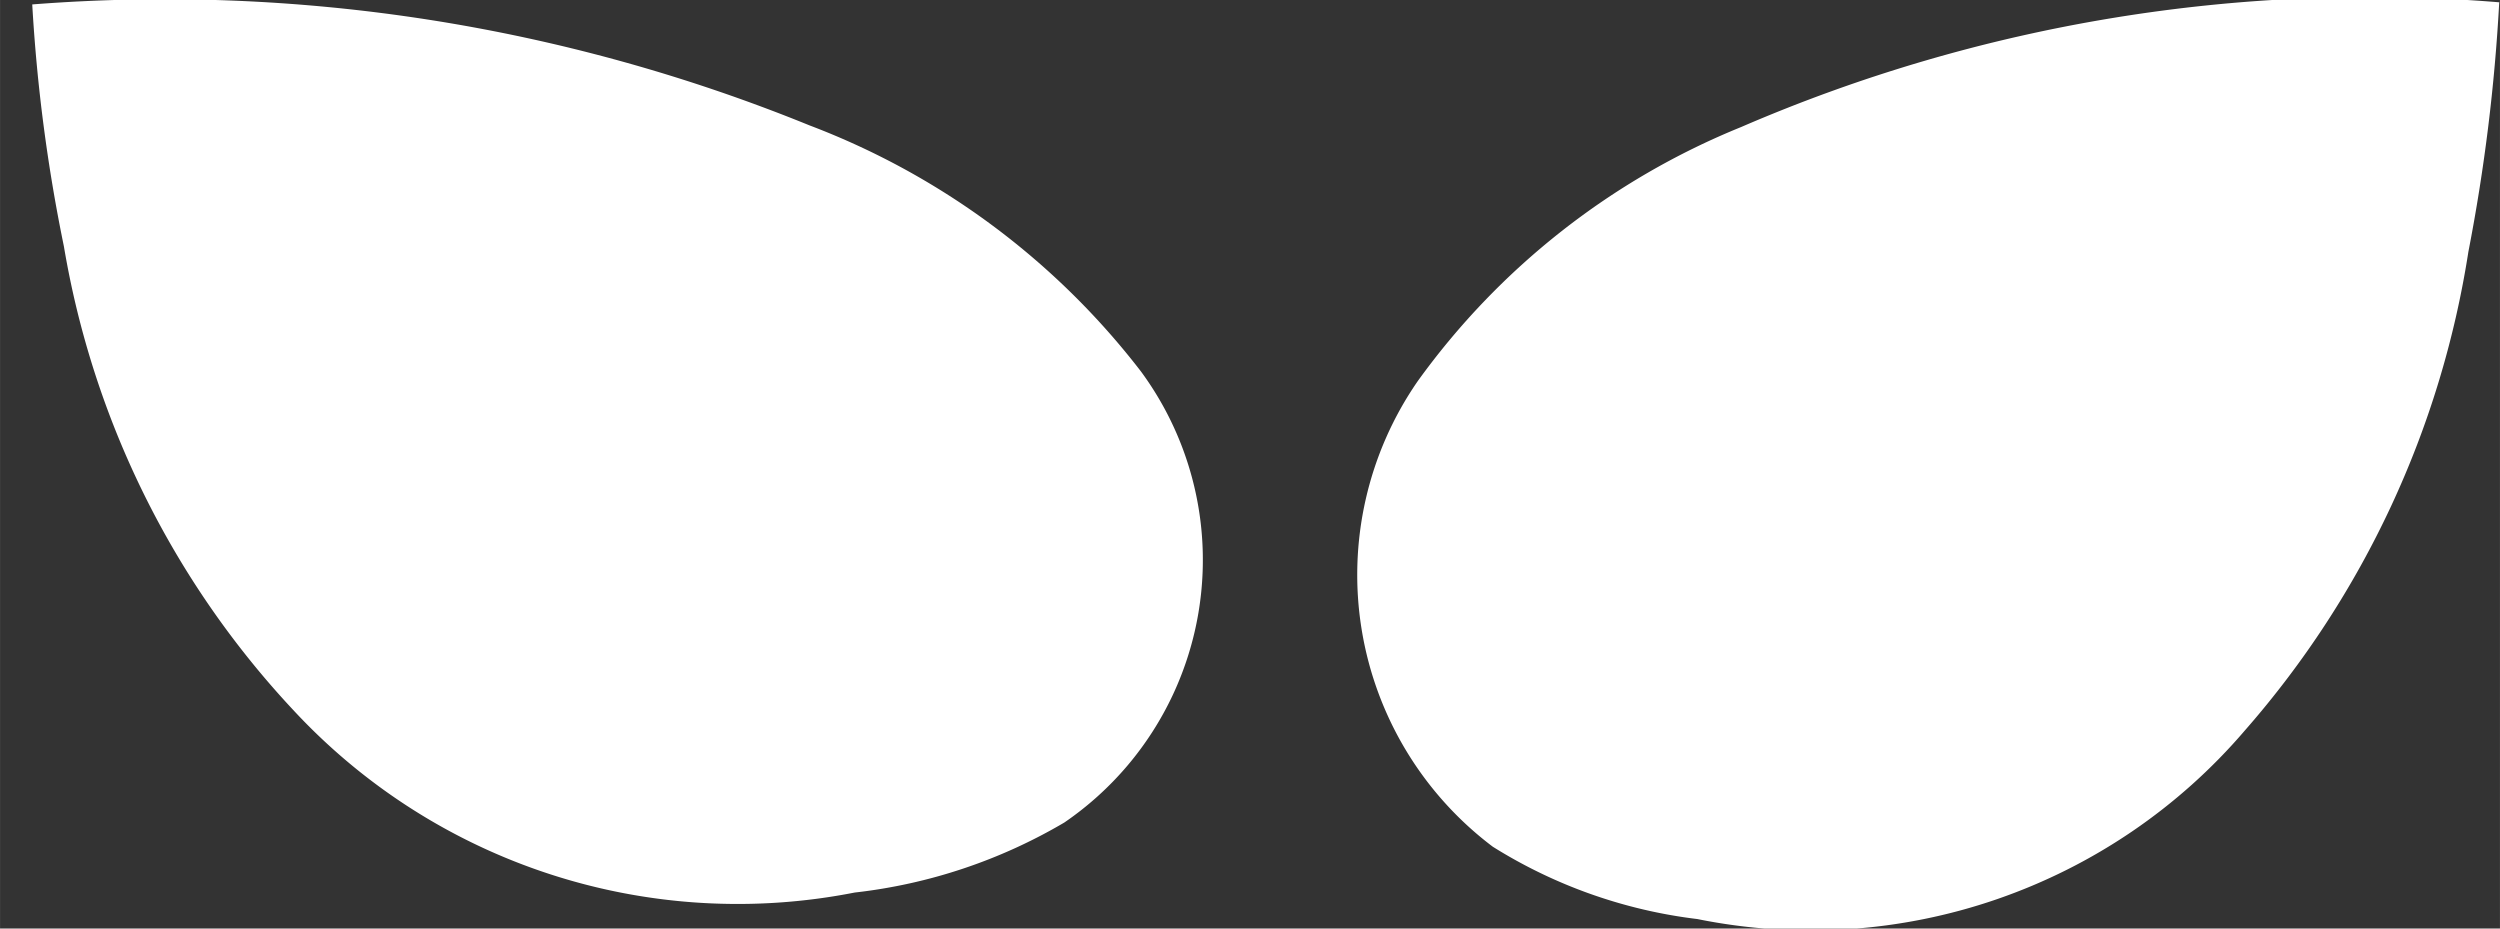 <svg xmlns="http://www.w3.org/2000/svg" width="40.383" height="14.999" viewBox="0 0 35 13"><rect x="0" y="0" width="35" height="13" fill="#333333" stroke="none"/><defs><style>      .cls-1 {        fill: #ffffff;        fill-rule: evenodd;      }    </style></defs><path id="Shape_4_copy" data-name="Shape 4 copy" class="cls-1" d="M0.451,0.062A23.938,23.938,0,0,1,11.332,1.755,10.6,10.6,0,0,1,15.973,5.2,4.453,4.453,0,0,1,14.9,11.516a7.418,7.418,0,0,1-2.935.98A8.484,8.484,0,0,1,4.1,9.935,12.548,12.548,0,0,1,.894,3.449,23.422,23.422,0,0,1,.451.062m34.536-.03A22.186,22.186,0,0,0,24.375,1.779a10.4,10.4,0,0,0-4.526,3.556A4.766,4.766,0,0,0,20.9,11.855a6.966,6.966,0,0,0,2.863,1.012,8,8,0,0,0,7.668-2.643,13.26,13.26,0,0,0,3.127-6.7,25.529,25.529,0,0,0,.432-3.5"></path></svg>